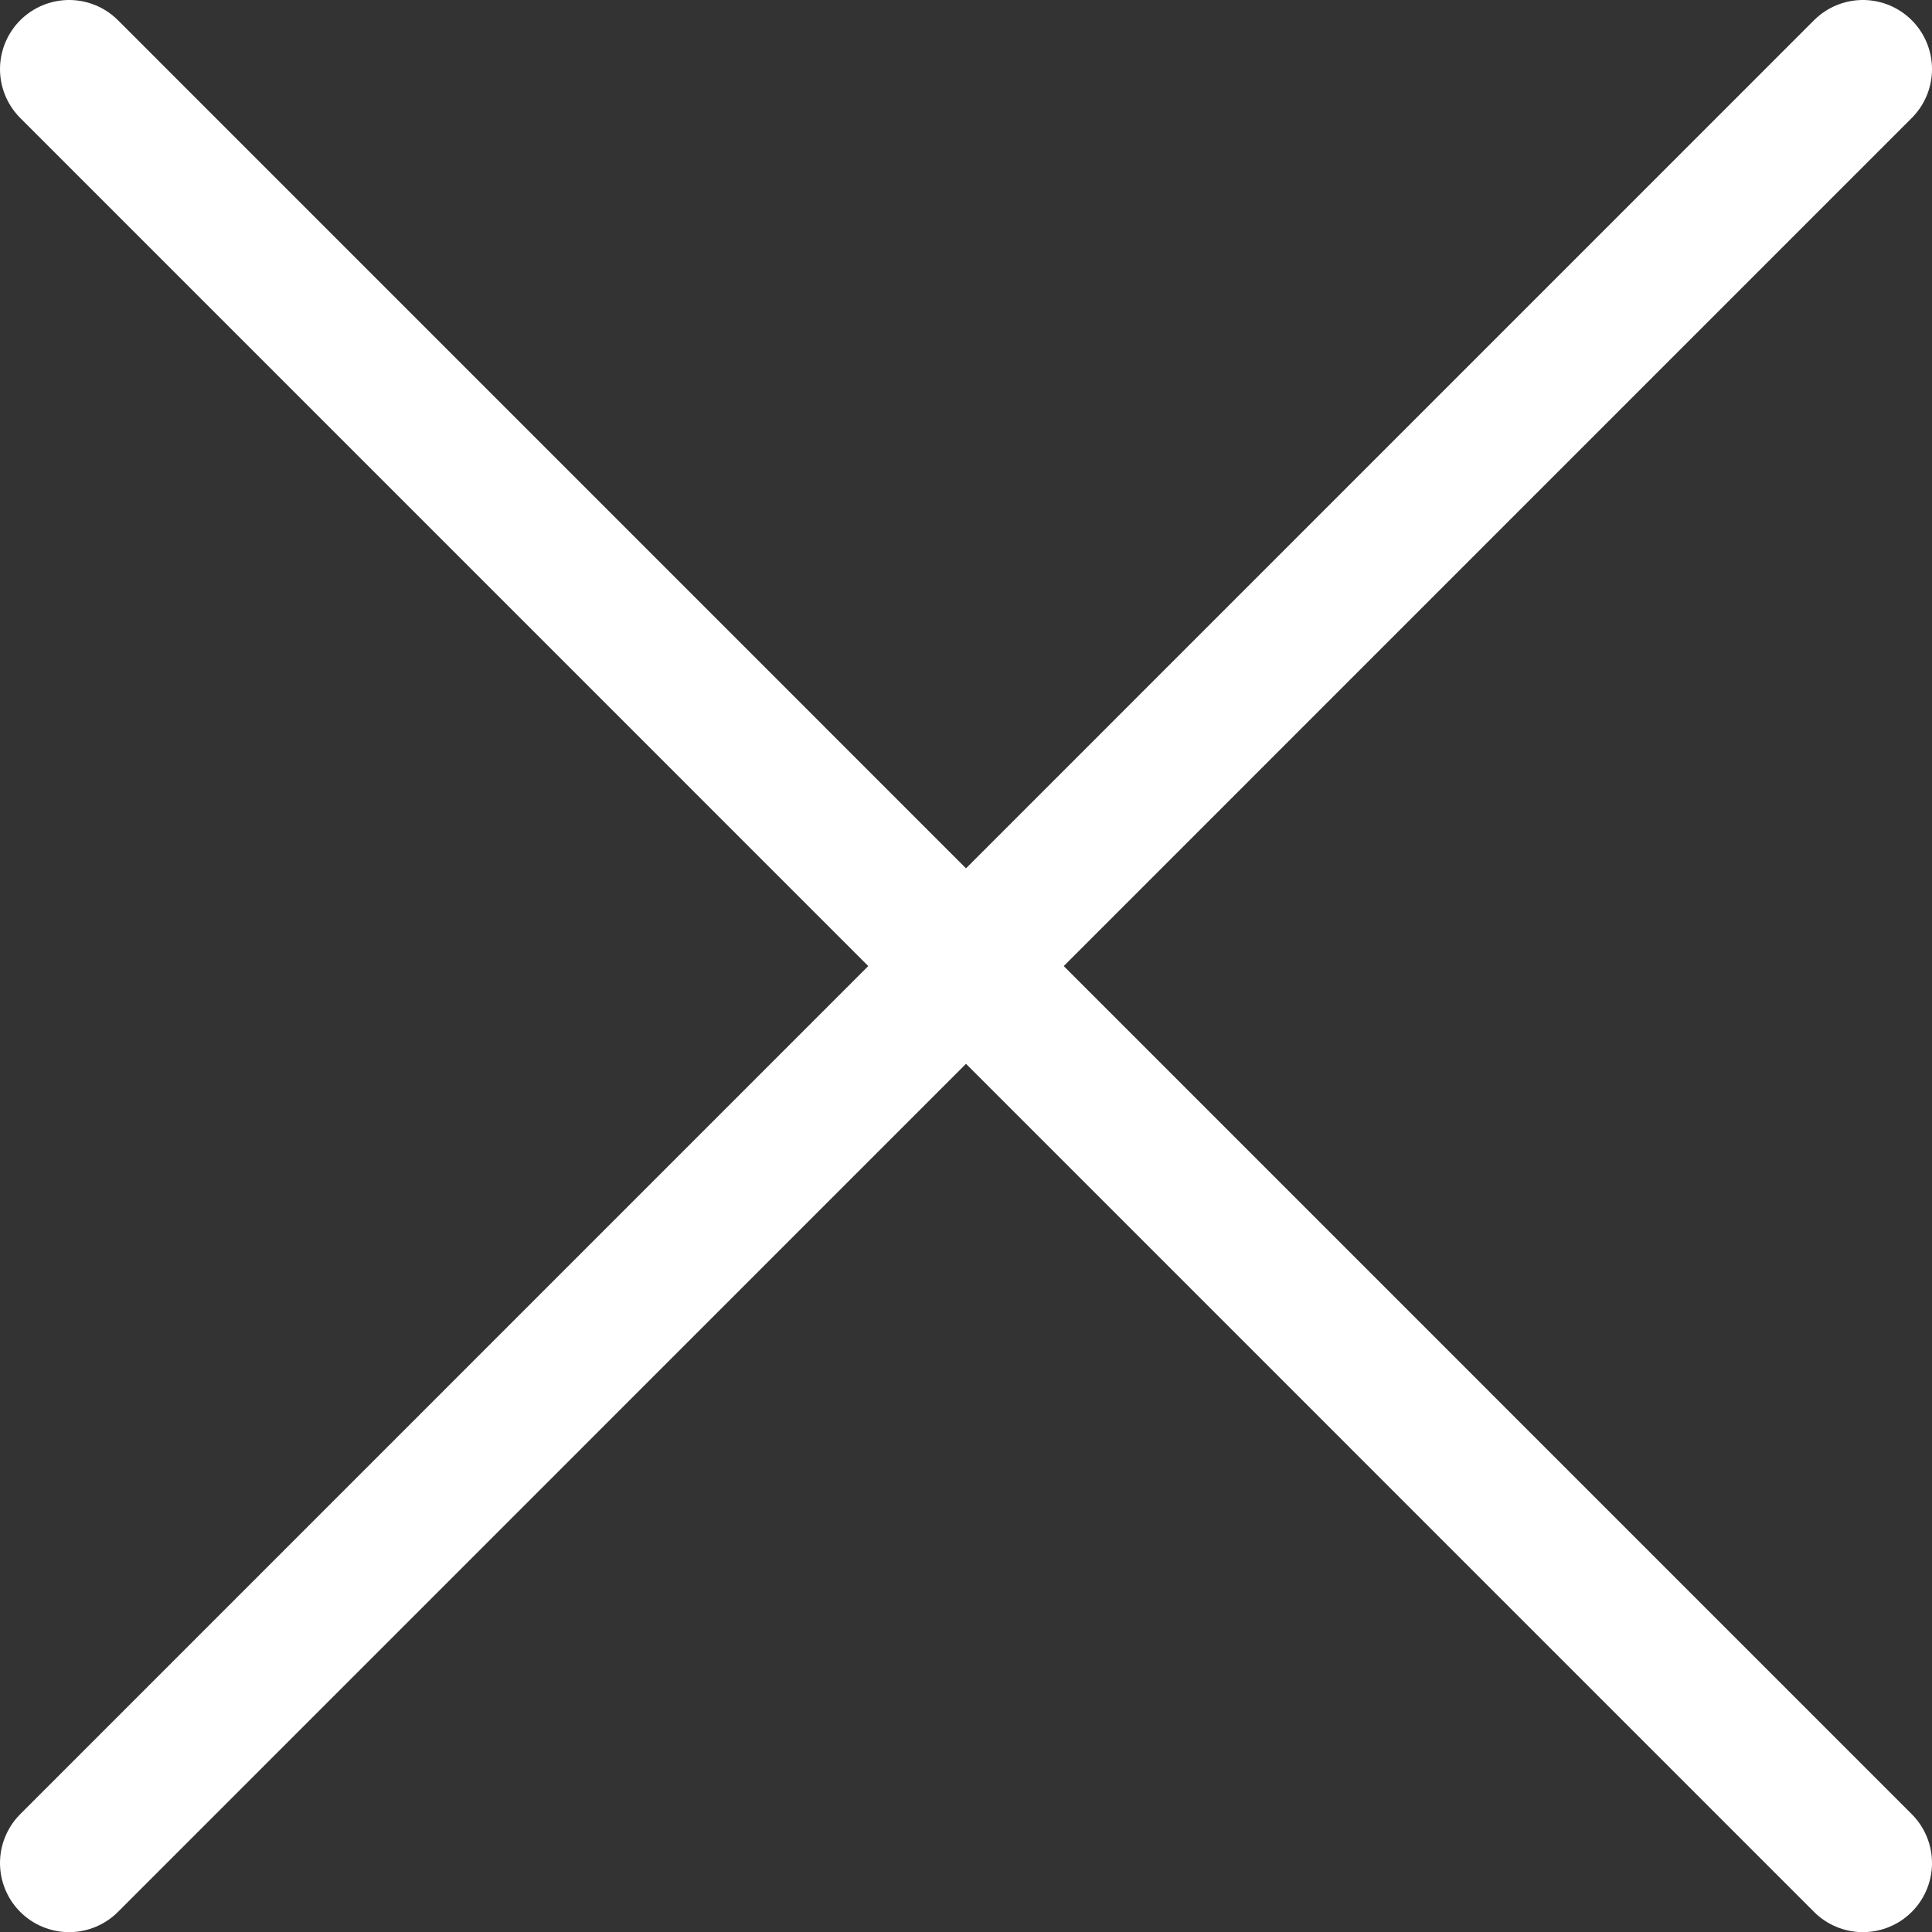 <?xml version="1.0" encoding="UTF-8" standalone="no"?>
<svg
   width="13.978"
   height="13.979"
   viewBox="0 0 13.978 13.979"
   version="1.1"
   xml:space="preserve"
   style="clip-rule:evenodd;fill-rule:evenodd;stroke-linecap:round;stroke-linejoin:round;stroke-miterlimit:1.5"
   id="svg223"
   xmlns="http://www.w3.org/2000/svg"
   xmlns:svg="http://www.w3.org/2000/svg"><rect x="0" y="0" width="13.978" height="13.979" fill="#333333" stroke="none"/><defs
   id="defs227" />
    <path
   d="M 13.478,0.5 0.5,13.479 m 12.978,0 L 0.5,0.5"
   style="fill:none;stroke:#ffffff;stroke-width:1px"
   id="path14" />
</svg>
